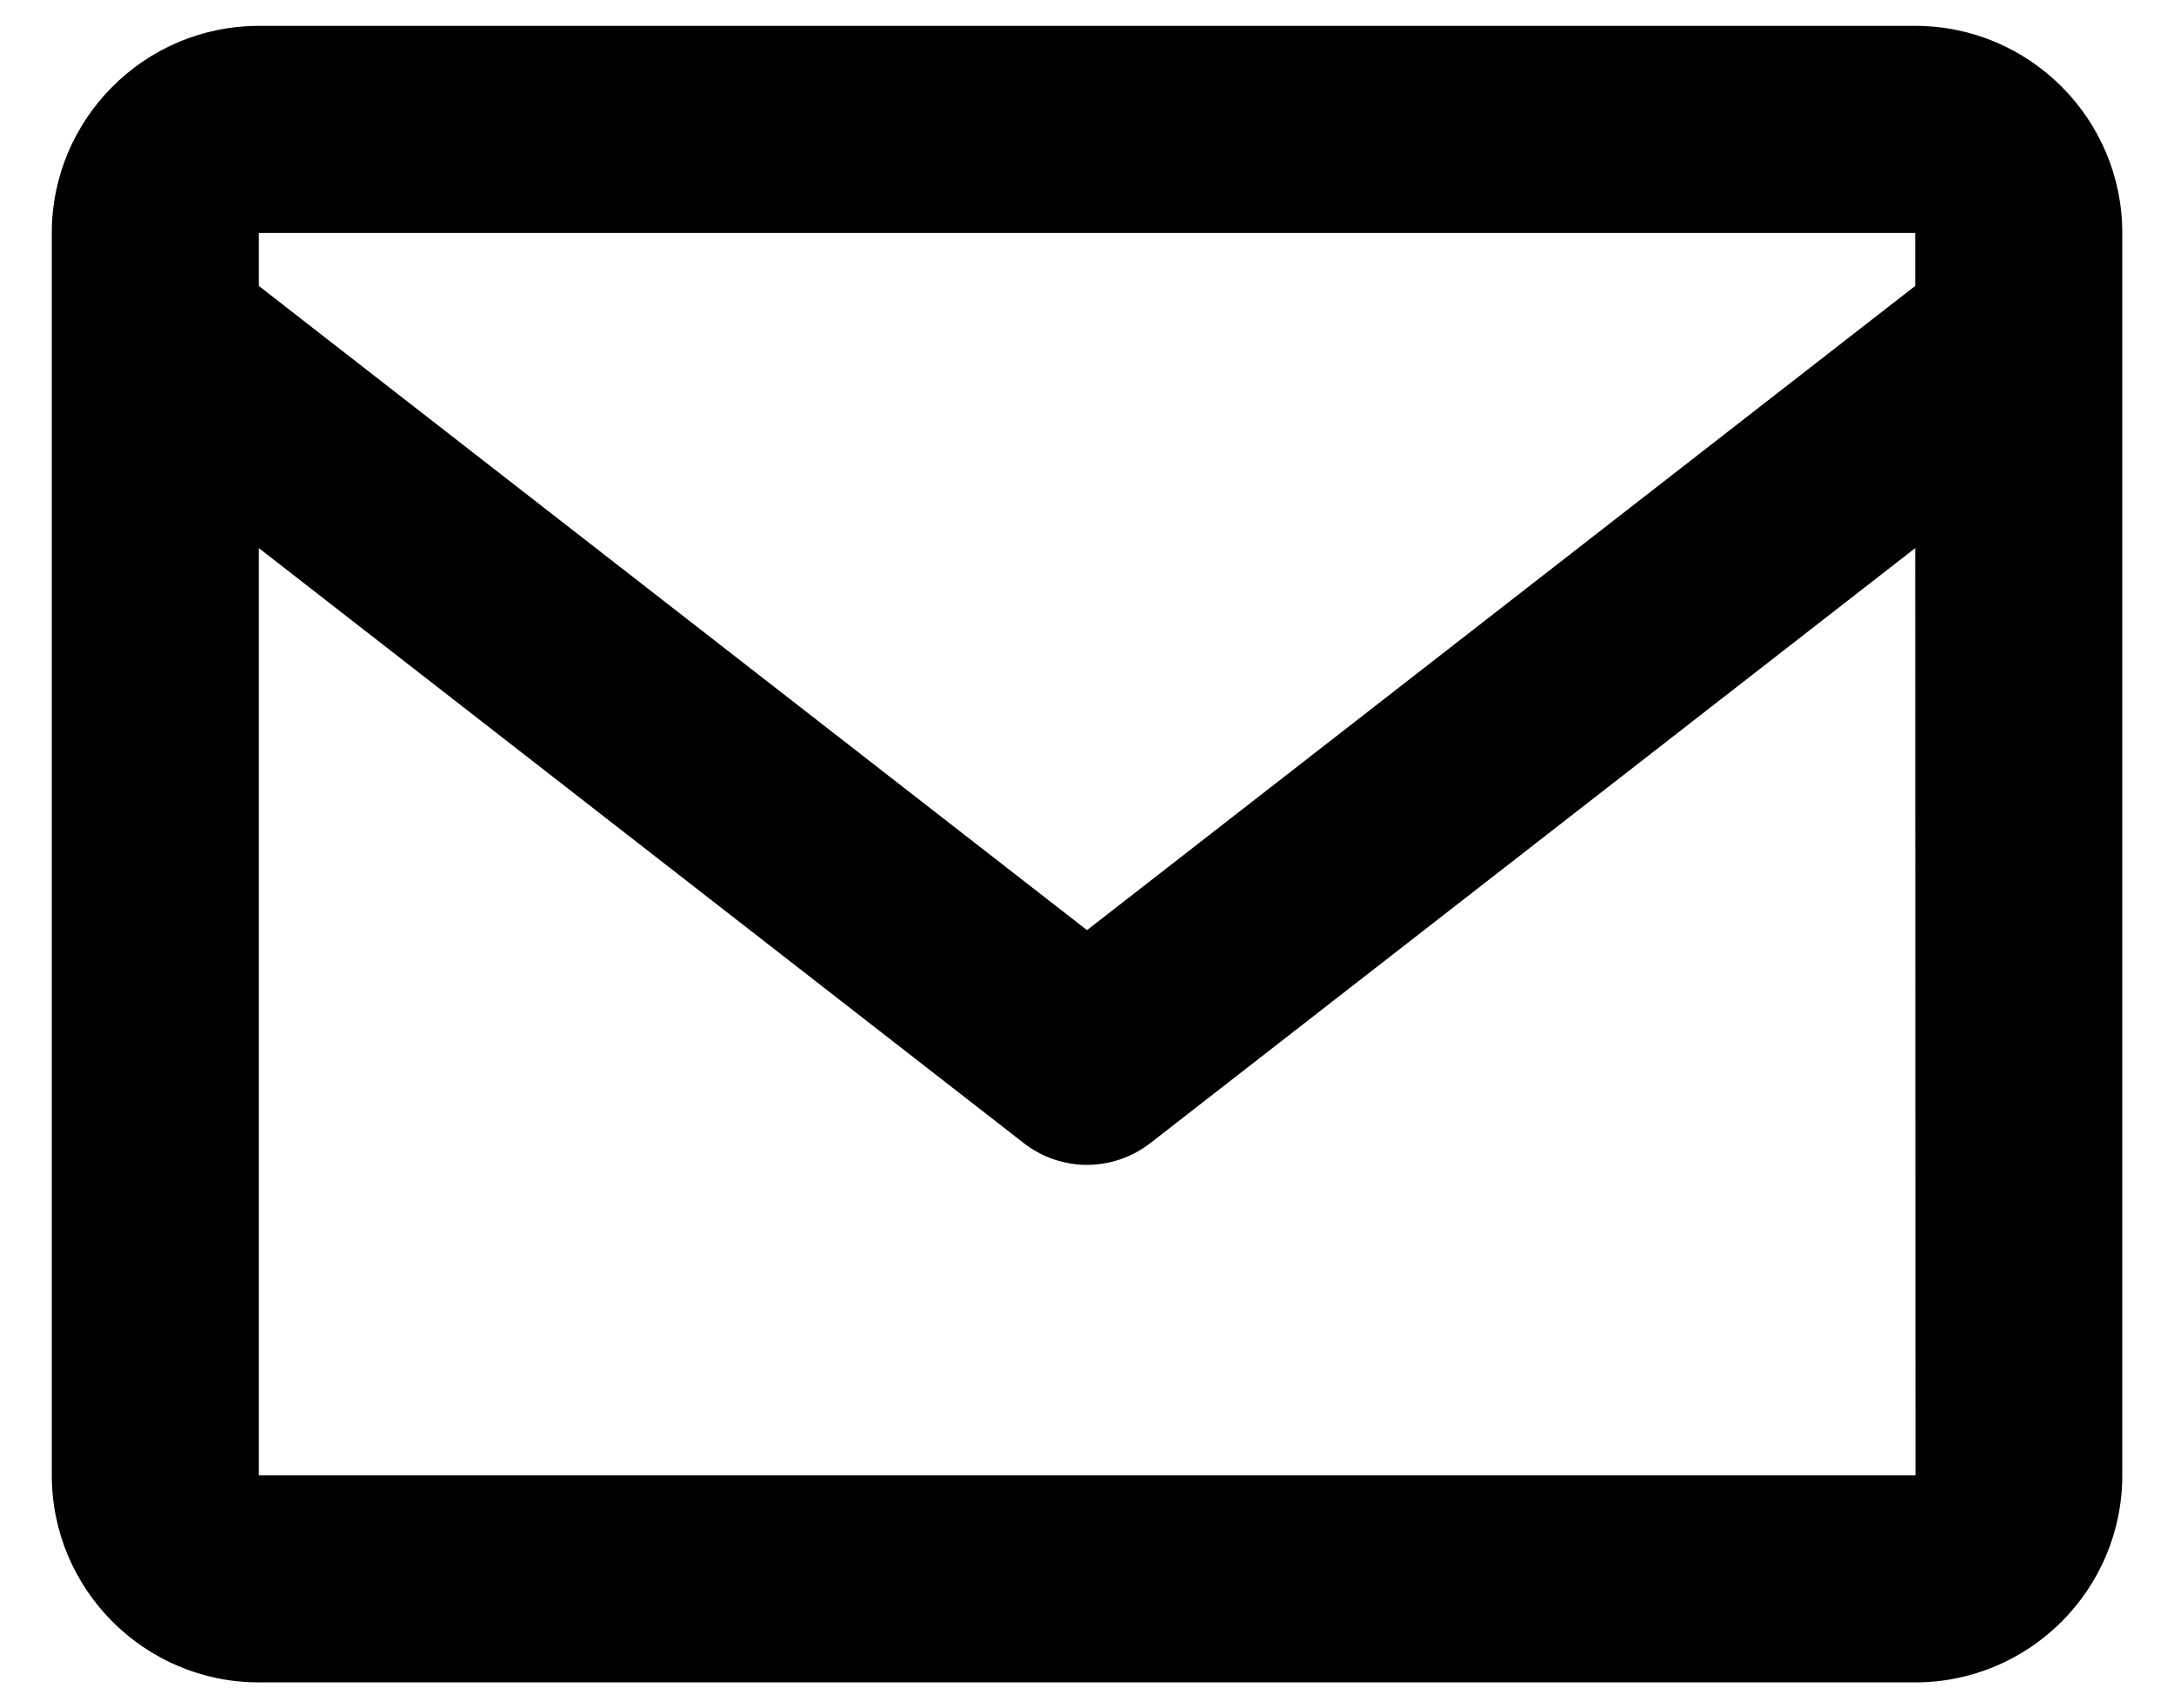 <svg xmlns="http://www.w3.org/2000/svg" width="28" height="22" viewBox="0 0 28 22" fill="none"><path d="M24.667 0.333H3.334C1.863 0.333 0.667 1.53 0.667 3V19C0.667 20.471 1.863 21.667 3.334 21.667H24.667C26.138 21.667 27.334 20.471 27.334 19V3C27.334 1.53 26.138 0.333 24.667 0.333ZM24.667 3V3.682L14 11.979L3.334 3.683V3H24.667ZM3.334 19V7.059L13.182 14.719C13.415 14.902 13.703 15.002 14 15.002C14.297 15.002 14.585 14.902 14.819 14.719L24.667 7.059L24.67 19H3.334Z" fill="black"></path></svg>